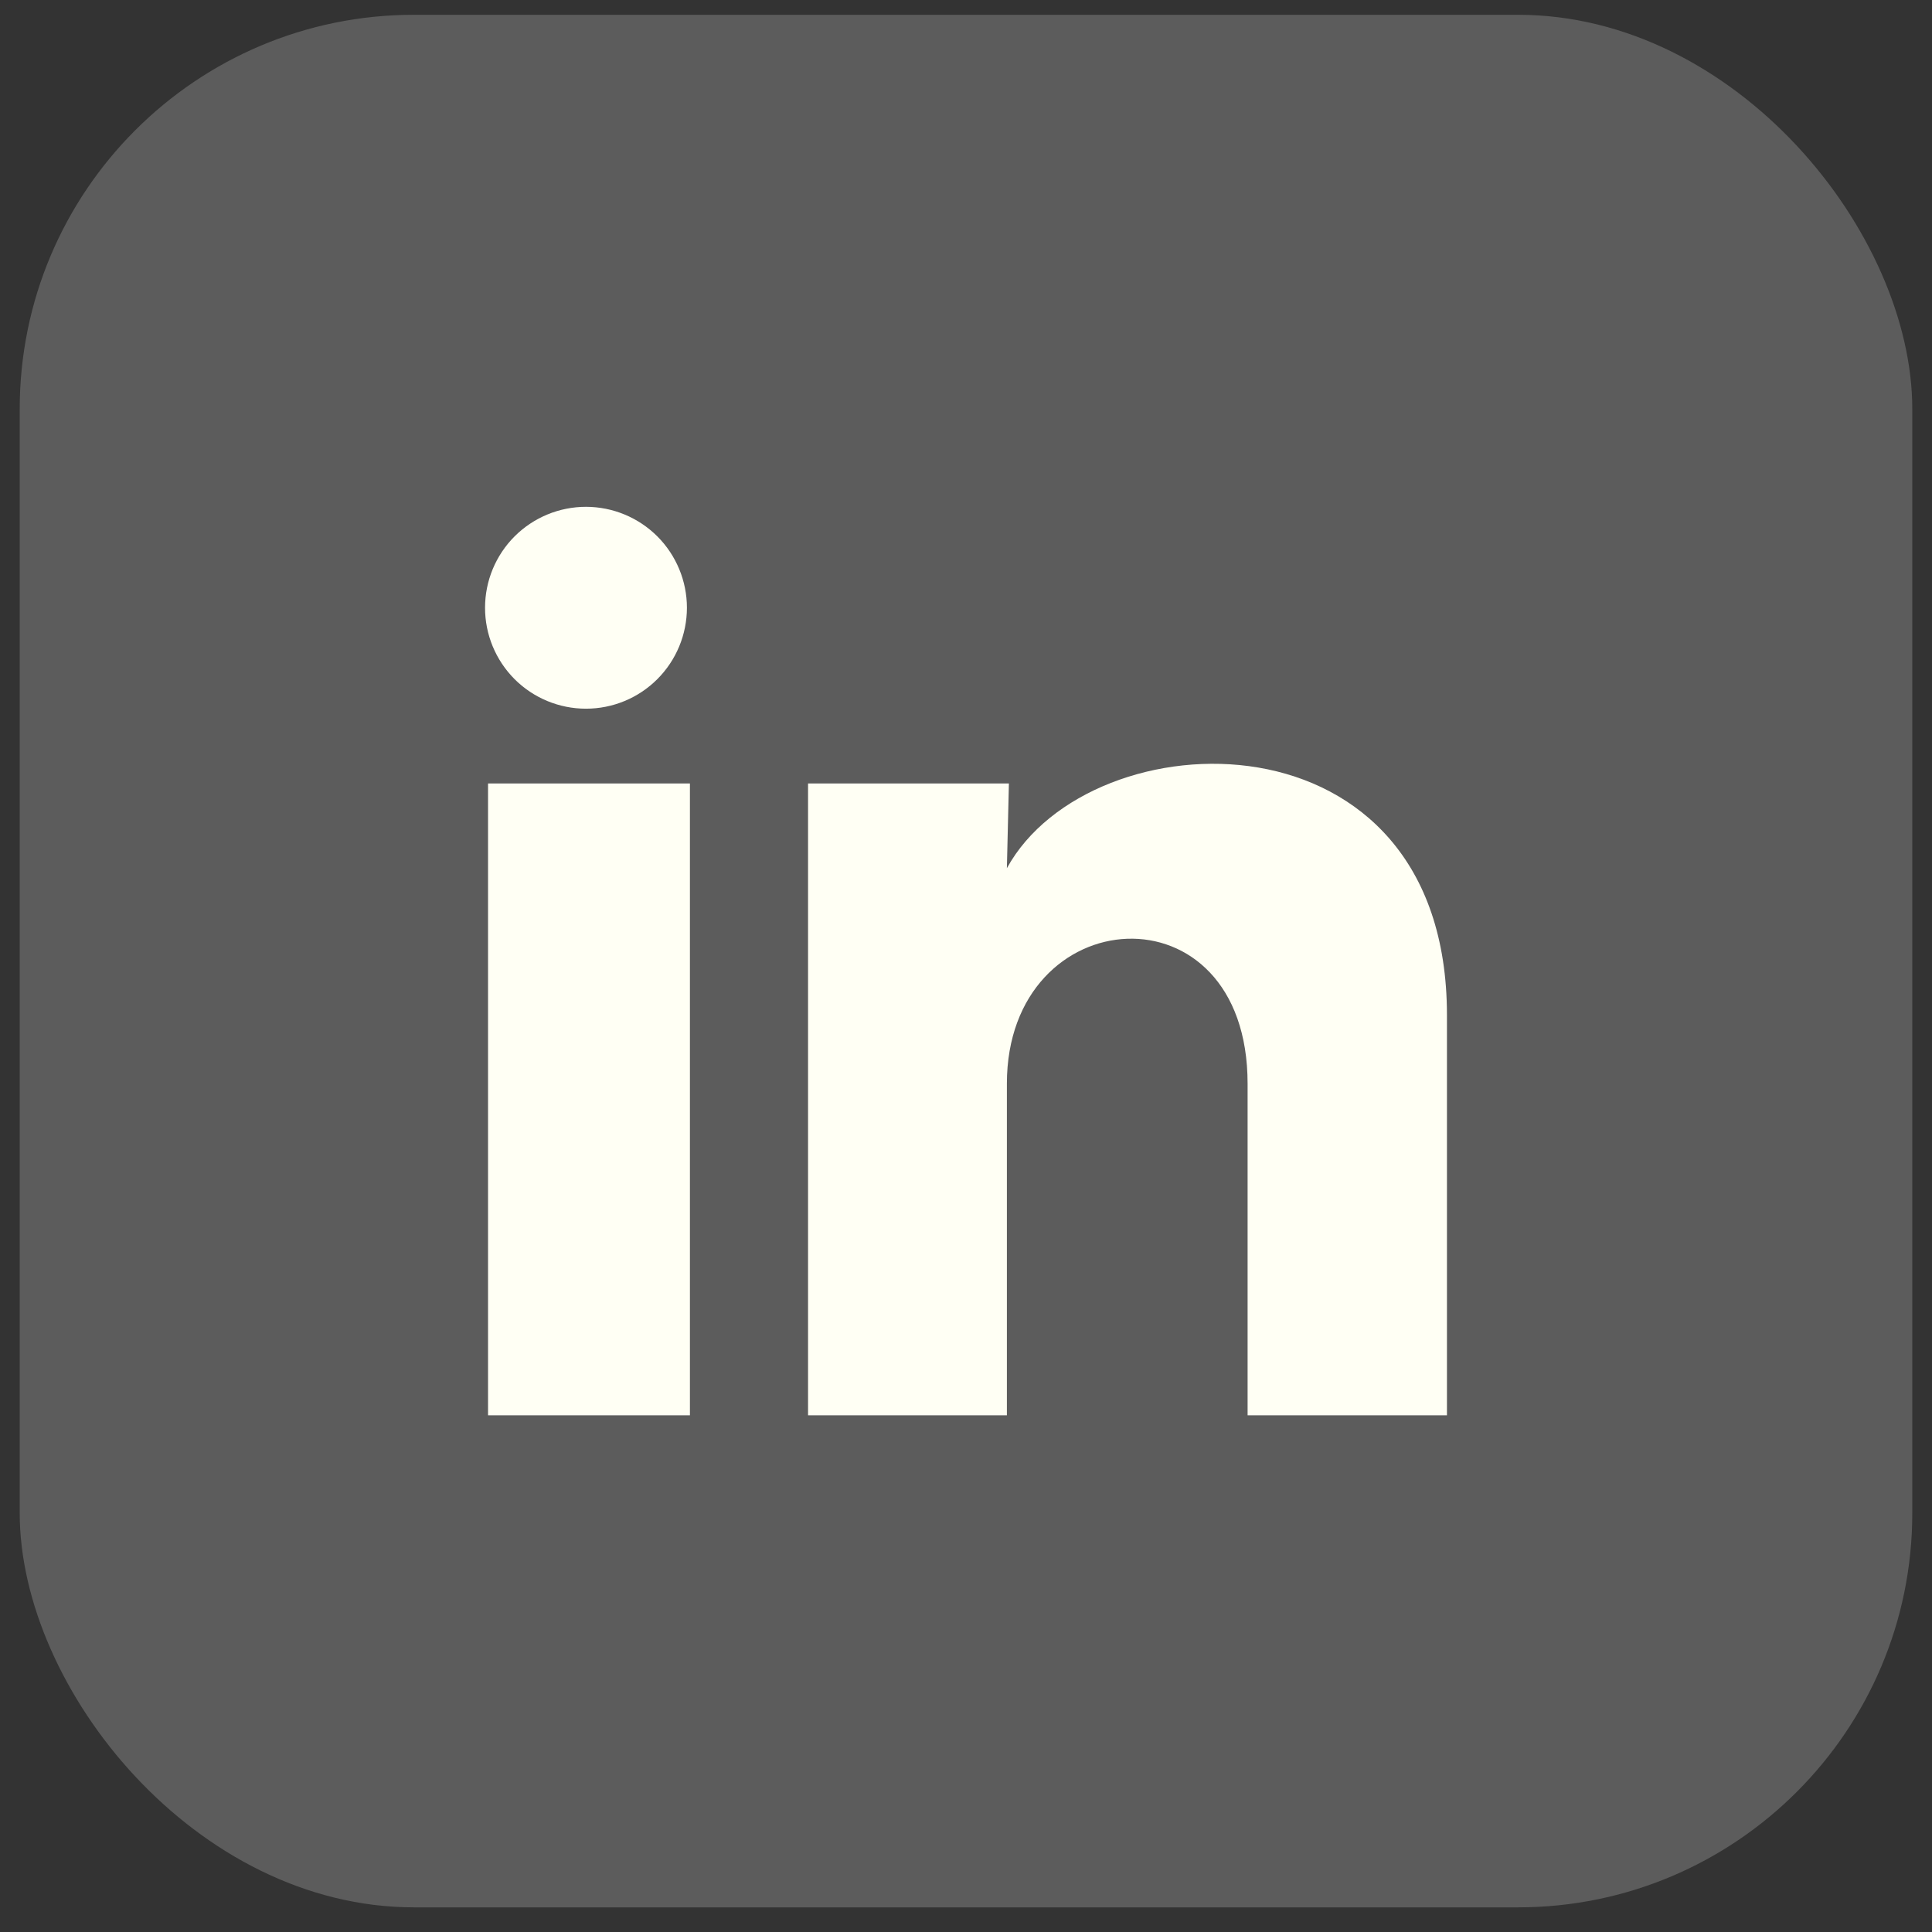 <svg width="49" height="49" viewBox="0 0 49 49" fill="none" xmlns="http://www.w3.org/2000/svg">
<rect x="0" y="0" width="49" height="49" fill="#333333" stroke="none"/>
<rect x="0.5" y="0.375" width="48" height="48" rx="10" fill="white" fill-opacity="0.2"/>
<path d="M17.422 15.415C17.421 16.095 17.151 16.745 16.671 17.225C16.191 17.705 15.539 17.975 14.86 17.974C14.181 17.974 13.53 17.704 13.05 17.224C12.571 16.743 12.301 16.092 12.302 15.413C12.302 14.734 12.572 14.083 13.052 13.603C13.533 13.123 14.184 12.854 14.863 12.854C15.542 12.855 16.193 13.125 16.673 13.605C17.152 14.085 17.422 14.737 17.422 15.415ZM17.498 19.87H12.378V35.895H17.498V19.87ZM25.588 19.87H20.494V35.895H25.537V27.486C25.537 22.801 31.642 22.366 31.642 27.486V35.895H36.698V25.745C36.698 17.848 27.662 18.142 25.537 22.02L25.588 19.87Z" fill="#FFFFF4"/>
</svg>
